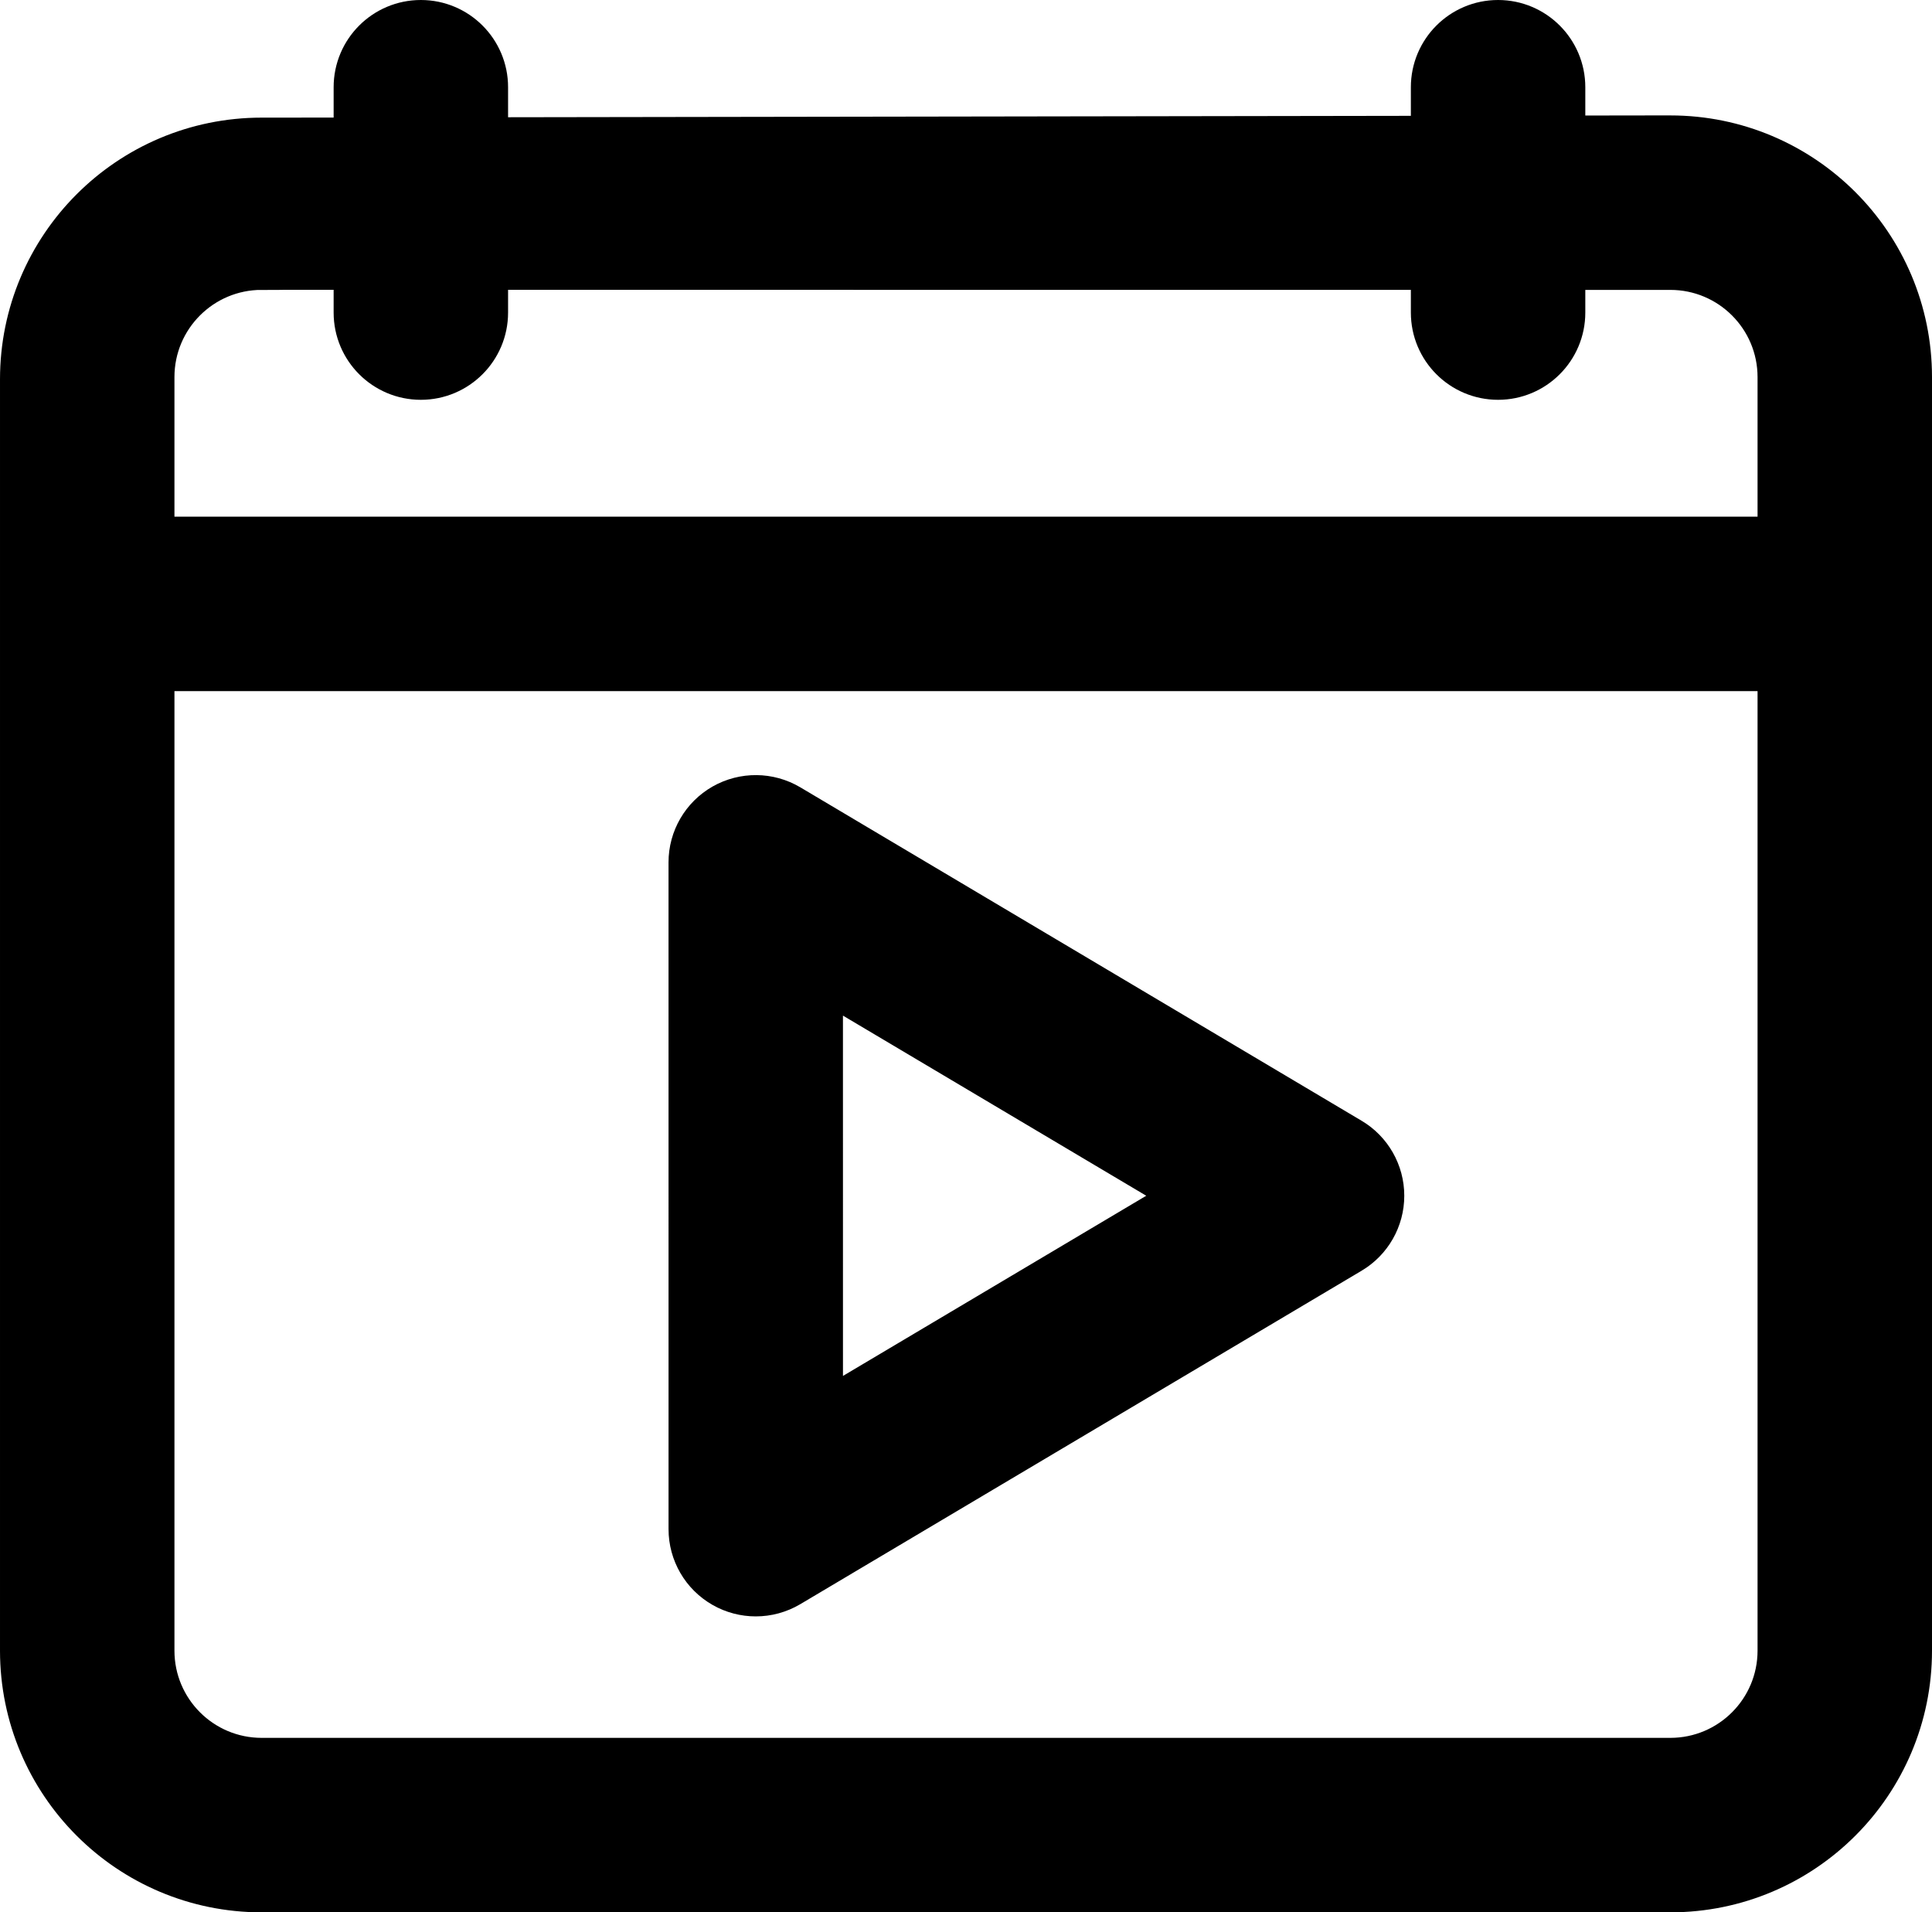 <?xml version="1.0" encoding="utf-8"?>
<!-- Generator: Adobe Illustrator 16.0.0, SVG Export Plug-In . SVG Version: 6.00 Build 0)  -->
<!DOCTYPE svg PUBLIC "-//W3C//DTD SVG 1.1//EN" "http://www.w3.org/Graphics/SVG/1.1/DTD/svg11.dtd">
<svg version="1.1" id="Layer_1" xmlns="http://www.w3.org/2000/svg" xmlns:xlink="http://www.w3.org/1999/xlink" x="0px" y="0px"
	 width="88.6px" height="87.693px" viewBox="0 0 88.6 87.693" enable-background="new 0 0 88.6 87.693" xml:space="preserve">
<g>
	<defs>
		<rect id="SVGID_1_" y="0" width="88.6" height="87.694"/>
	</defs>
	<clipPath id="SVGID_2_">
		<use xlink:href="#SVGID_1_"  overflow="visible"/>
	</clipPath>
	<path clip-path="url(#SVGID_2_)" d="M76.6,6.293h-0.8l-4.099,0.006V4c0-1.657-1.345-3-3-3c-1.658,0-3,1.343-3,3v2.31L22.3,6.378V4
		c0-1.657-1.343-3-3-3s-3,1.343-3,3v2.389l-3.333,0.005H12c-6.075,0-11,4.925-11,11v58.3c0,6.075,4.925,11,11,11h64.6
		c6.075,0,11-4.925,11-11v-58.4C87.6,11.218,82.675,6.293,76.6,6.293 M81.6,75.693c0,2.762-2.238,5-5,5H12c-2.761,0-5-2.238-5-5v-45
		h74.6V75.693z M81.6,24.693H7v-7.4c0-2.762,2.239-5,5-5V12.29h0.967H16.3v2.044c0,1.656,1.343,3,3,3s3-1.344,3-3V12.29
		l43.401,0.003v2.041c0,1.656,1.342,3,3,3c1.655,0,3-1.344,3-3v-2.04H75.8h0.8c2.762,0,5,2.238,5,5V24.693z"/>
	<path clip-path="url(#SVGID_2_)" fill="none" stroke="#000000" stroke-width="2" stroke-miterlimit="10" d="M76.6,6.293h-0.8
		l-4.099,0.006V4c0-1.657-1.345-3-3-3c-1.658,0-3,1.343-3,3v2.31L22.3,6.378V4c0-1.657-1.343-3-3-3s-3,1.343-3,3v2.389l-3.333,0.005
		H12c-6.075,0-11,4.925-11,11v58.3c0,6.075,4.925,11,11,11h64.6c6.075,0,11-4.925,11-11v-58.4C87.6,11.218,82.675,6.293,76.6,6.293z
		 M81.6,75.693c0,2.762-2.238,5-5,5H12c-2.761,0-5-2.238-5-5v-45h74.6V75.693z M81.6,24.693H7v-7.4c0-2.762,2.239-5,5-5V12.29h0.967
		H16.3v2.044c0,1.656,1.343,3,3,3s3-1.344,3-3V12.29l43.401,0.003v2.041c0,1.656,1.342,3,3,3c1.655,0,3-1.344,3-3v-2.04H75.8h0.8
		c2.762,0,5,2.238,5,5V24.693z"/>
	<path clip-path="url(#SVGID_2_)" d="M33.175,72.73c0.46,0.262,0.972,0.393,1.484,0.393c0.53,0,1.06-0.141,1.532-0.421l25.74-15.29
		c0.91-0.54,1.468-1.52,1.468-2.579c0-1.059-0.558-2.039-1.468-2.579l-25.74-15.29c-0.928-0.55-2.079-0.56-3.017-0.028
		c-0.937,0.534-1.516,1.529-1.516,2.607l0.001,30.58C31.659,71.201,32.238,72.197,33.175,72.73 M54.524,54.833l-16.866,10.02
		l-0.001-20.037L54.524,54.833z"/>
	<path clip-path="url(#SVGID_2_)" fill="none" stroke="#000000" stroke-width="2" stroke-miterlimit="10" d="M33.175,72.73
		c0.46,0.262,0.972,0.393,1.484,0.393c0.53,0,1.06-0.141,1.532-0.421l25.74-15.29c0.91-0.54,1.468-1.52,1.468-2.579
		c0-1.059-0.558-2.039-1.468-2.579l-25.74-15.29c-0.928-0.55-2.079-0.56-3.017-0.028c-0.937,0.534-1.516,1.529-1.516,2.607
		l0.001,30.58C31.659,71.201,32.238,72.197,33.175,72.73z M54.524,54.833l-16.866,10.02l-0.001-20.037L54.524,54.833z"/>
</g>
</svg>

